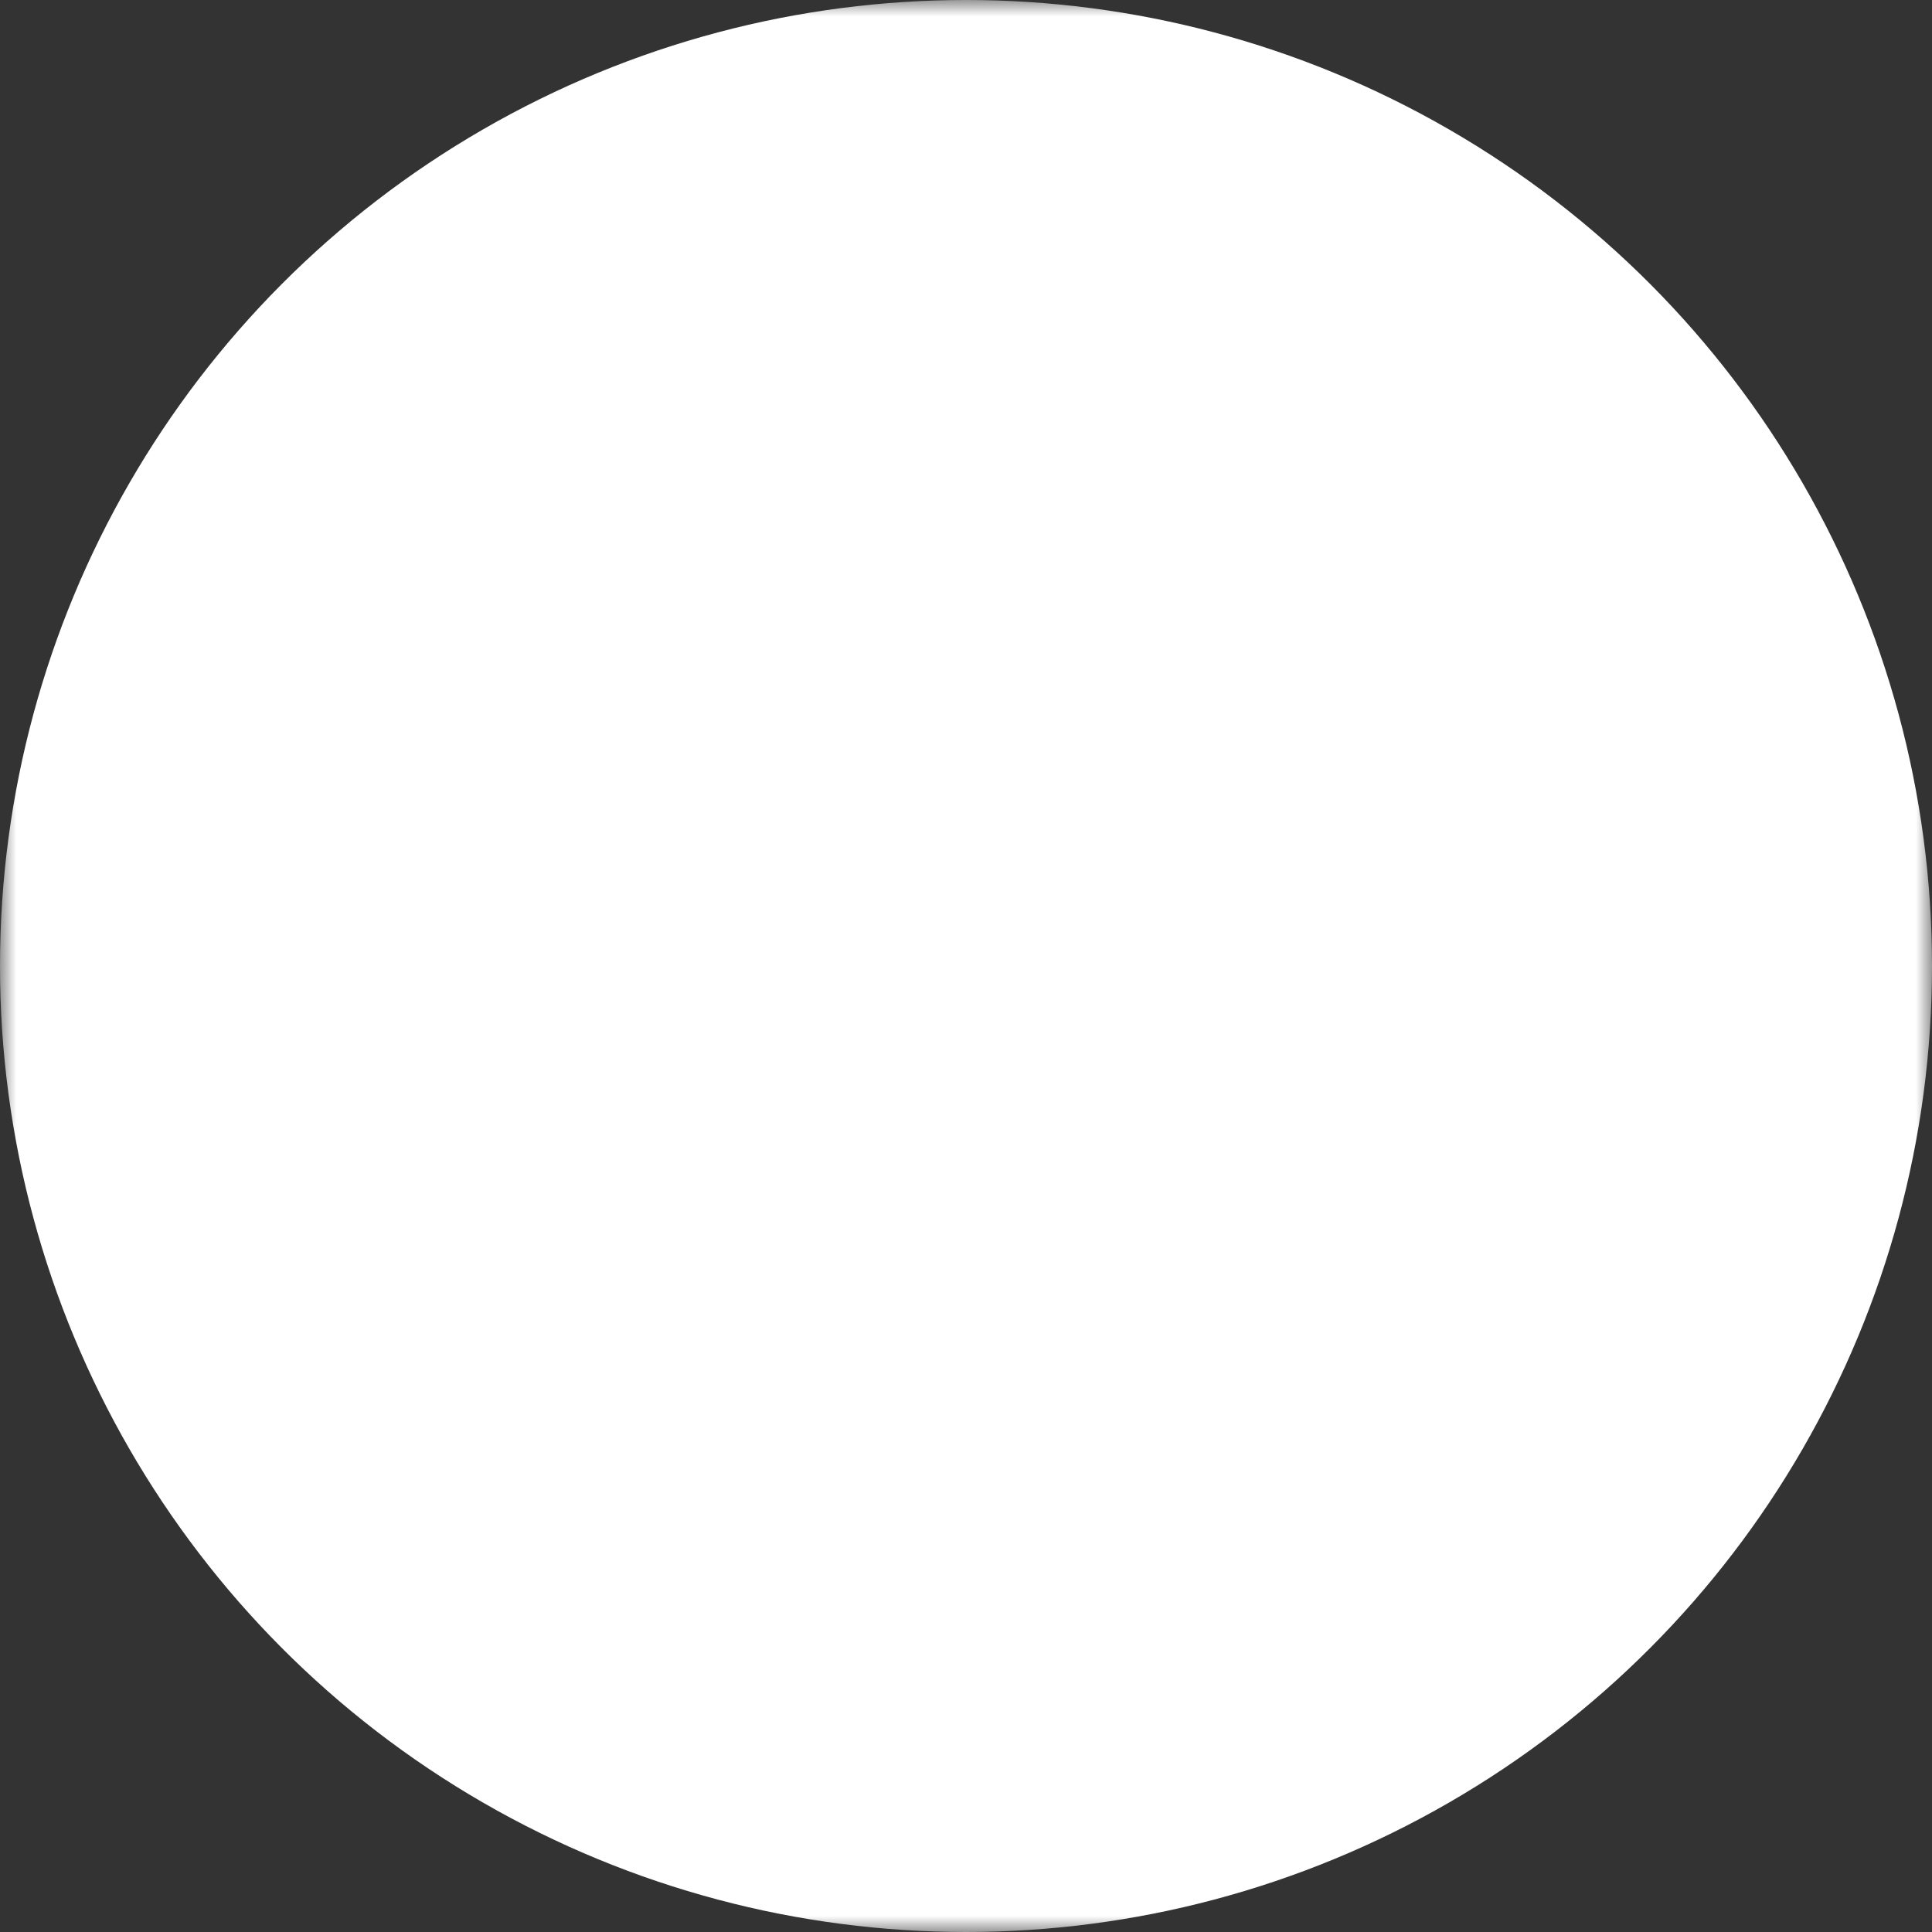 <svg xmlns="http://www.w3.org/2000/svg"
     viewBox="0 0 60 60"
     width="60" height="60">

  <rect x="0" y="0" width="60" height="60" fill="#333333" stroke="none"/>

  <defs>
    <!-- Mask: white = visible, black = cutout -->
    <mask id="youtube-cutout" maskUnits="userSpaceOnUse">
      <!-- full white background: keep everything -->
      <rect x="0" y="0" width="60" height="60" fill="white"/>
      <!-- the logo paths (were white before) become black = hole -->
      <path d="M41.717,28.846 L18.283,28.846 C14.558,28.846 11.538,31.595 11.538,35.297 L11.538,41.757 C11.538,45.459 14.558,48.462 18.283,48.462 L41.717,48.462 C45.441,48.462 48.462,45.459 48.462,41.757 L48.462,35.348 C48.462,31.646 45.441,28.846 41.717,28.846 Z M22.878,34.1 L20.619,34.1 L20.619,44.542 L18.435,44.542 L18.435,34.1 L16.176,34.1 L16.176,32.323 L22.878,32.323 L22.878,34.1 Z M28.666,44.988 L26.729,44.988 L26.729,44 C26.369,44.366 25.999,44.644 25.61,44.833 C25.223,45.029 24.849,45.121 24.484,45.121 C24.034,45.121 23.701,44.988 23.471,44.718 C23.246,44.448 23.131,44.049 23.131,43.51 L23.131,35.973 L25.068,35.973 L25.068,42.889 C25.068,43.102 25.11,43.256 25.188,43.35 C25.272,43.449 25.405,43.493 25.587,43.493 C25.727,43.493 25.909,43.431 26.126,43.305 C26.347,43.177 26.545,43.016 26.728,42.82 L26.728,35.973 L28.665,35.973 L28.665,44.988 L28.666,44.988 Z M36.785,42.879 C36.785,43.516 36.633,44.005 36.329,44.347 C36.027,44.688 35.586,45.104 35.013,45.104 C34.631,45.104 33.75,45.04 33.455,44.908 C33.158,44.777 32.879,44.576 32.626,44.297 L32.626,44.988 L30.667,44.988 L30.667,32.521 L32.626,32.521 L32.626,36.704 C32.888,36.431 33.166,36.221 33.456,36.079 C33.752,35.934 34.593,35.864 34.894,35.864 C35.508,35.864 35.976,35.806 36.299,36.191 C36.624,36.576 36.784,37.139 36.784,37.876 L36.784,42.879 L36.785,42.879 Z M43.832,40.549 L40.126,40.549 L40.126,42.247 C40.126,42.721 40.187,43.051 40.314,43.235 C40.444,43.419 40.663,43.509 40.971,43.509 C41.293,43.509 41.518,43.431 41.646,43.275 C41.772,43.118 41.839,42.778 41.839,42.247 L41.839,41.836 L43.833,41.836 L43.833,42.299 C43.833,43.223 43.592,43.919 43.102,44.389 C42.619,44.853 41.893,45.085 40.927,45.085 C40.059,45.085 39.374,44.839 38.876,44.343 C38.38,43.851 38.128,43.168 38.128,42.299 L38.128,38.25 C38.128,37.47 38.403,36.83 38.952,36.338 C39.501,35.846 40.204,35.601 41.073,35.601 C41.961,35.601 42.643,35.829 43.119,36.284 C43.595,36.741 43.833,37.396 43.833,38.25 L43.833,40.549 L43.832,40.549 Z M40.99,37.178 C40.68,37.178 40.461,37.259 40.326,37.427 C40.19,37.585 40.126,37.857 40.126,38.235 L40.126,39.146 L41.839,39.146 L41.839,38.235 C41.839,37.857 41.769,37.585 41.634,37.427 C41.503,37.259 41.284,37.178 40.99,37.178 Z M33.437,37.296 C33.299,37.296 33.161,37.323 33.026,37.383 C32.891,37.441 32.758,37.535 32.627,37.659 L32.627,43.275 C32.782,43.42 32.937,43.531 33.086,43.596 C33.236,43.658 33.389,43.693 33.553,43.693 C33.792,43.693 34.509,43.629 34.621,43.5 C34.731,43.372 34.788,43.168 34.788,42.879 L34.788,38.223 C34.788,37.917 34.722,37.687 34.585,37.529 C34.444,37.374 33.698,37.296 33.437,37.296 Z M35.871,26.607 C36.265,26.607 36.672,26.493 37.09,26.274 C37.512,26.053 37.916,25.728 38.3,25.304 L38.3,26.455 L40.405,26.455 L40.405,16.064 L38.3,16.064 L38.3,23.952 C38.106,24.178 37.888,24.363 37.654,24.511 C37.416,24.657 37.22,24.729 37.066,24.729 C36.868,24.729 36.724,24.674 36.639,24.562 C36.551,24.453 36.502,24.275 36.502,24.031 L36.502,16.064 L34.402,16.064 L34.402,24.749 C34.402,25.368 34.527,25.831 34.771,26.138 C35.018,26.449 35.382,26.607 35.871,26.607 Z M29.681,26.718 C30.637,26.718 31.387,26.464 31.934,25.959 C32.477,25.45 32.749,24.757 32.749,23.867 L32.749,18.498 C32.749,17.708 32.47,17.056 31.918,16.554 C31.36,16.053 30.647,15.801 29.777,15.801 C28.821,15.801 28.059,16.04 27.494,16.516 C26.928,16.993 26.646,17.632 26.646,18.44 L26.646,23.826 C26.646,24.71 26.922,25.409 27.473,25.933 C28.024,26.455 28.761,26.718 29.681,26.718 Z M28.809,18.36 C28.809,18.134 28.89,17.952 29.048,17.809 C29.211,17.67 29.418,17.601 29.674,17.601 C29.953,17.601 30.178,17.67 30.35,17.809 C30.52,17.952 30.606,18.134 30.606,18.36 L30.606,24.022 C30.606,24.299 30.522,24.519 30.353,24.679 C30.185,24.839 29.959,24.917 29.674,24.917 C29.396,24.917 29.182,24.841 29.033,24.682 C28.884,24.526 28.809,24.307 28.809,24.022 L28.809,18.36 L28.809,18.36 Z M21.351,26.455 L23.719,26.455 L23.719,19.782 L26.474,11.538 L24.068,11.538 L22.603,17.17 L22.454,17.17 L20.916,11.538 L18.531,11.538 L21.351,20.045 L21.351,26.455 L21.351,26.455 Z"
        fill="black"/>
    </mask>
  </defs>

  <!-- White circle, with the logo paths cut out -->
  <circle cx="30" cy="30" r="30" fill="white" mask="url(#youtube-cutout)"/>
</svg>
